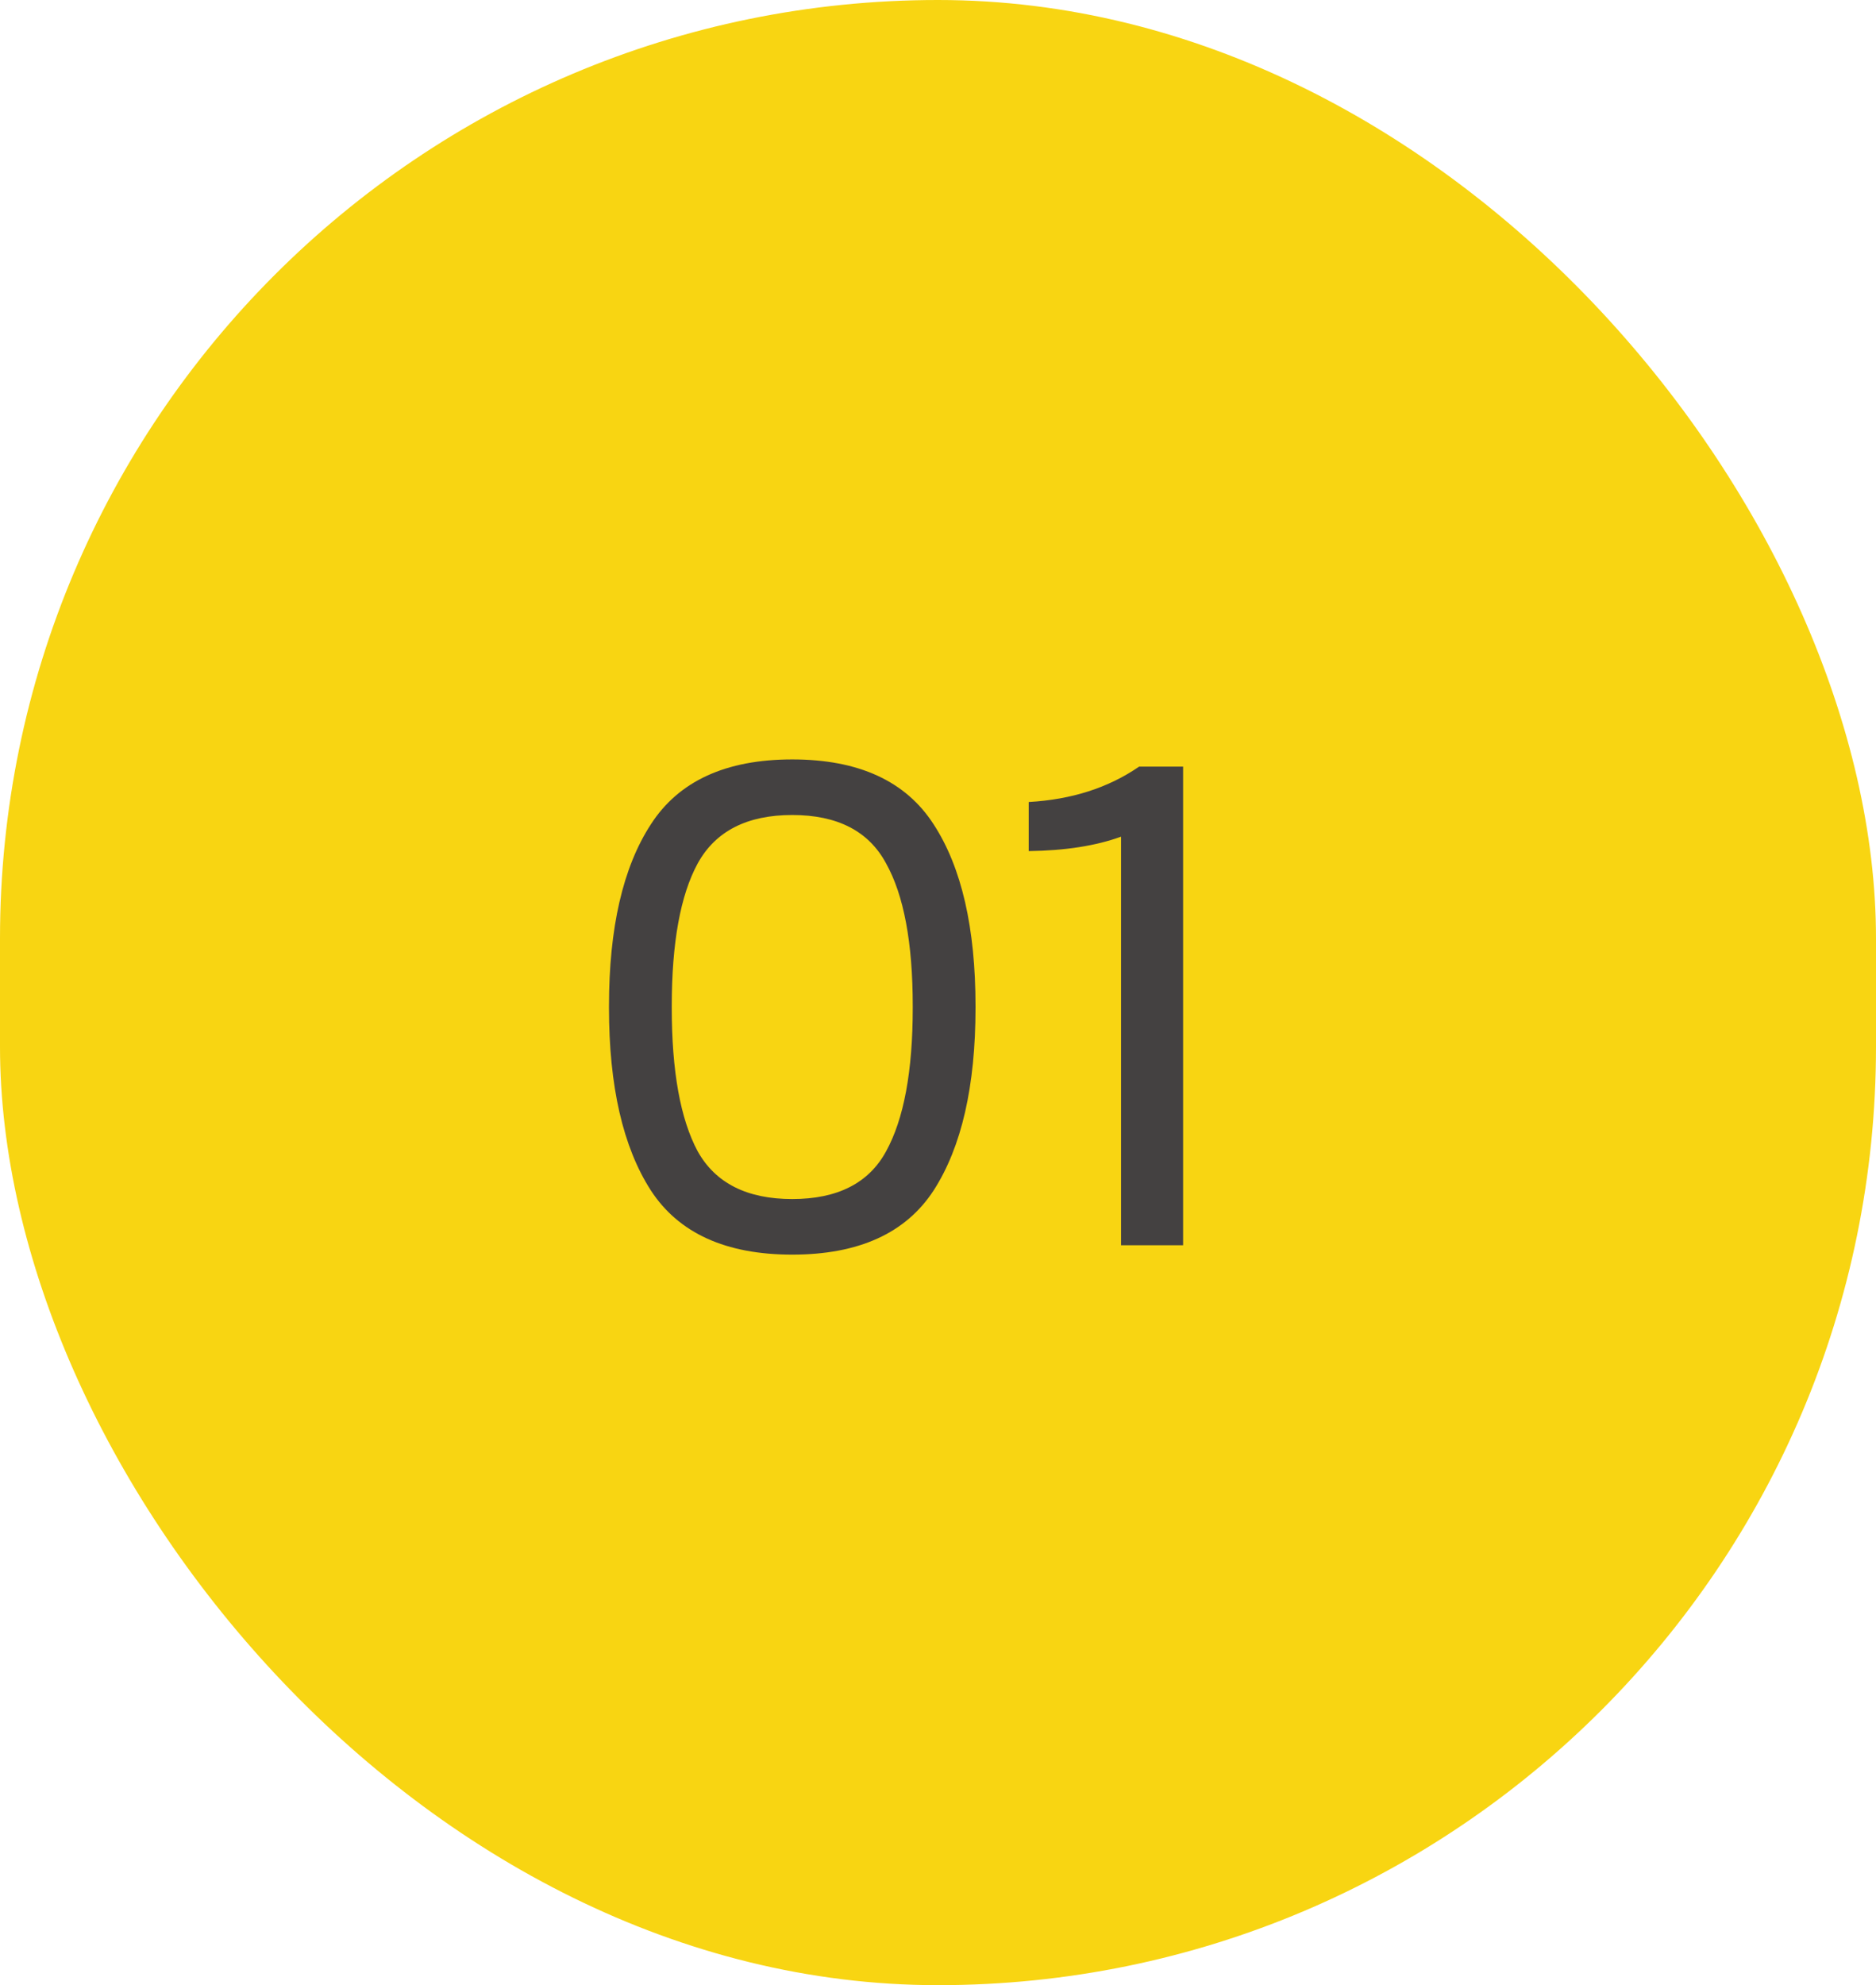<?xml version="1.0" encoding="UTF-8"?>
<svg xmlns="http://www.w3.org/2000/svg" width="52" height="55" viewBox="0 0 52 55" fill="none">
  <rect width="52" height="55" rx="26" fill="#F8D512"></rect>
  <path d="M18.04 22.84C18.813 21.64 20.12 21.04 21.96 21.04C23.8 21.04 25.107 21.64 25.88 22.84C26.653 24.027 27.04 25.707 27.04 27.88V27.92C27.04 30.093 26.653 31.78 25.88 32.98C25.107 34.167 23.8 34.76 21.96 34.76C20.12 34.76 18.813 34.167 18.04 32.98C17.267 31.78 16.88 30.093 16.88 27.92V27.88C16.88 25.707 17.267 24.027 18.04 22.84ZM19.34 31.9C19.833 32.78 20.707 33.22 21.96 33.22C23.213 33.22 24.08 32.78 24.56 31.9C25.053 31.007 25.3 29.68 25.3 27.92V27.88C25.3 26.12 25.053 24.8 24.56 23.92C24.08 23.027 23.213 22.58 21.96 22.58C20.707 22.58 19.833 23.027 19.34 23.92C18.86 24.8 18.62 26.12 18.62 27.88V27.92C18.62 29.68 18.86 31.007 19.34 31.9ZM31.074 34.5V23.18C30.381 23.433 29.527 23.567 28.514 23.58V22.22C29.701 22.153 30.721 21.827 31.574 21.24H32.794V34.5H31.074Z" fill="#444141"></path>
</svg>
